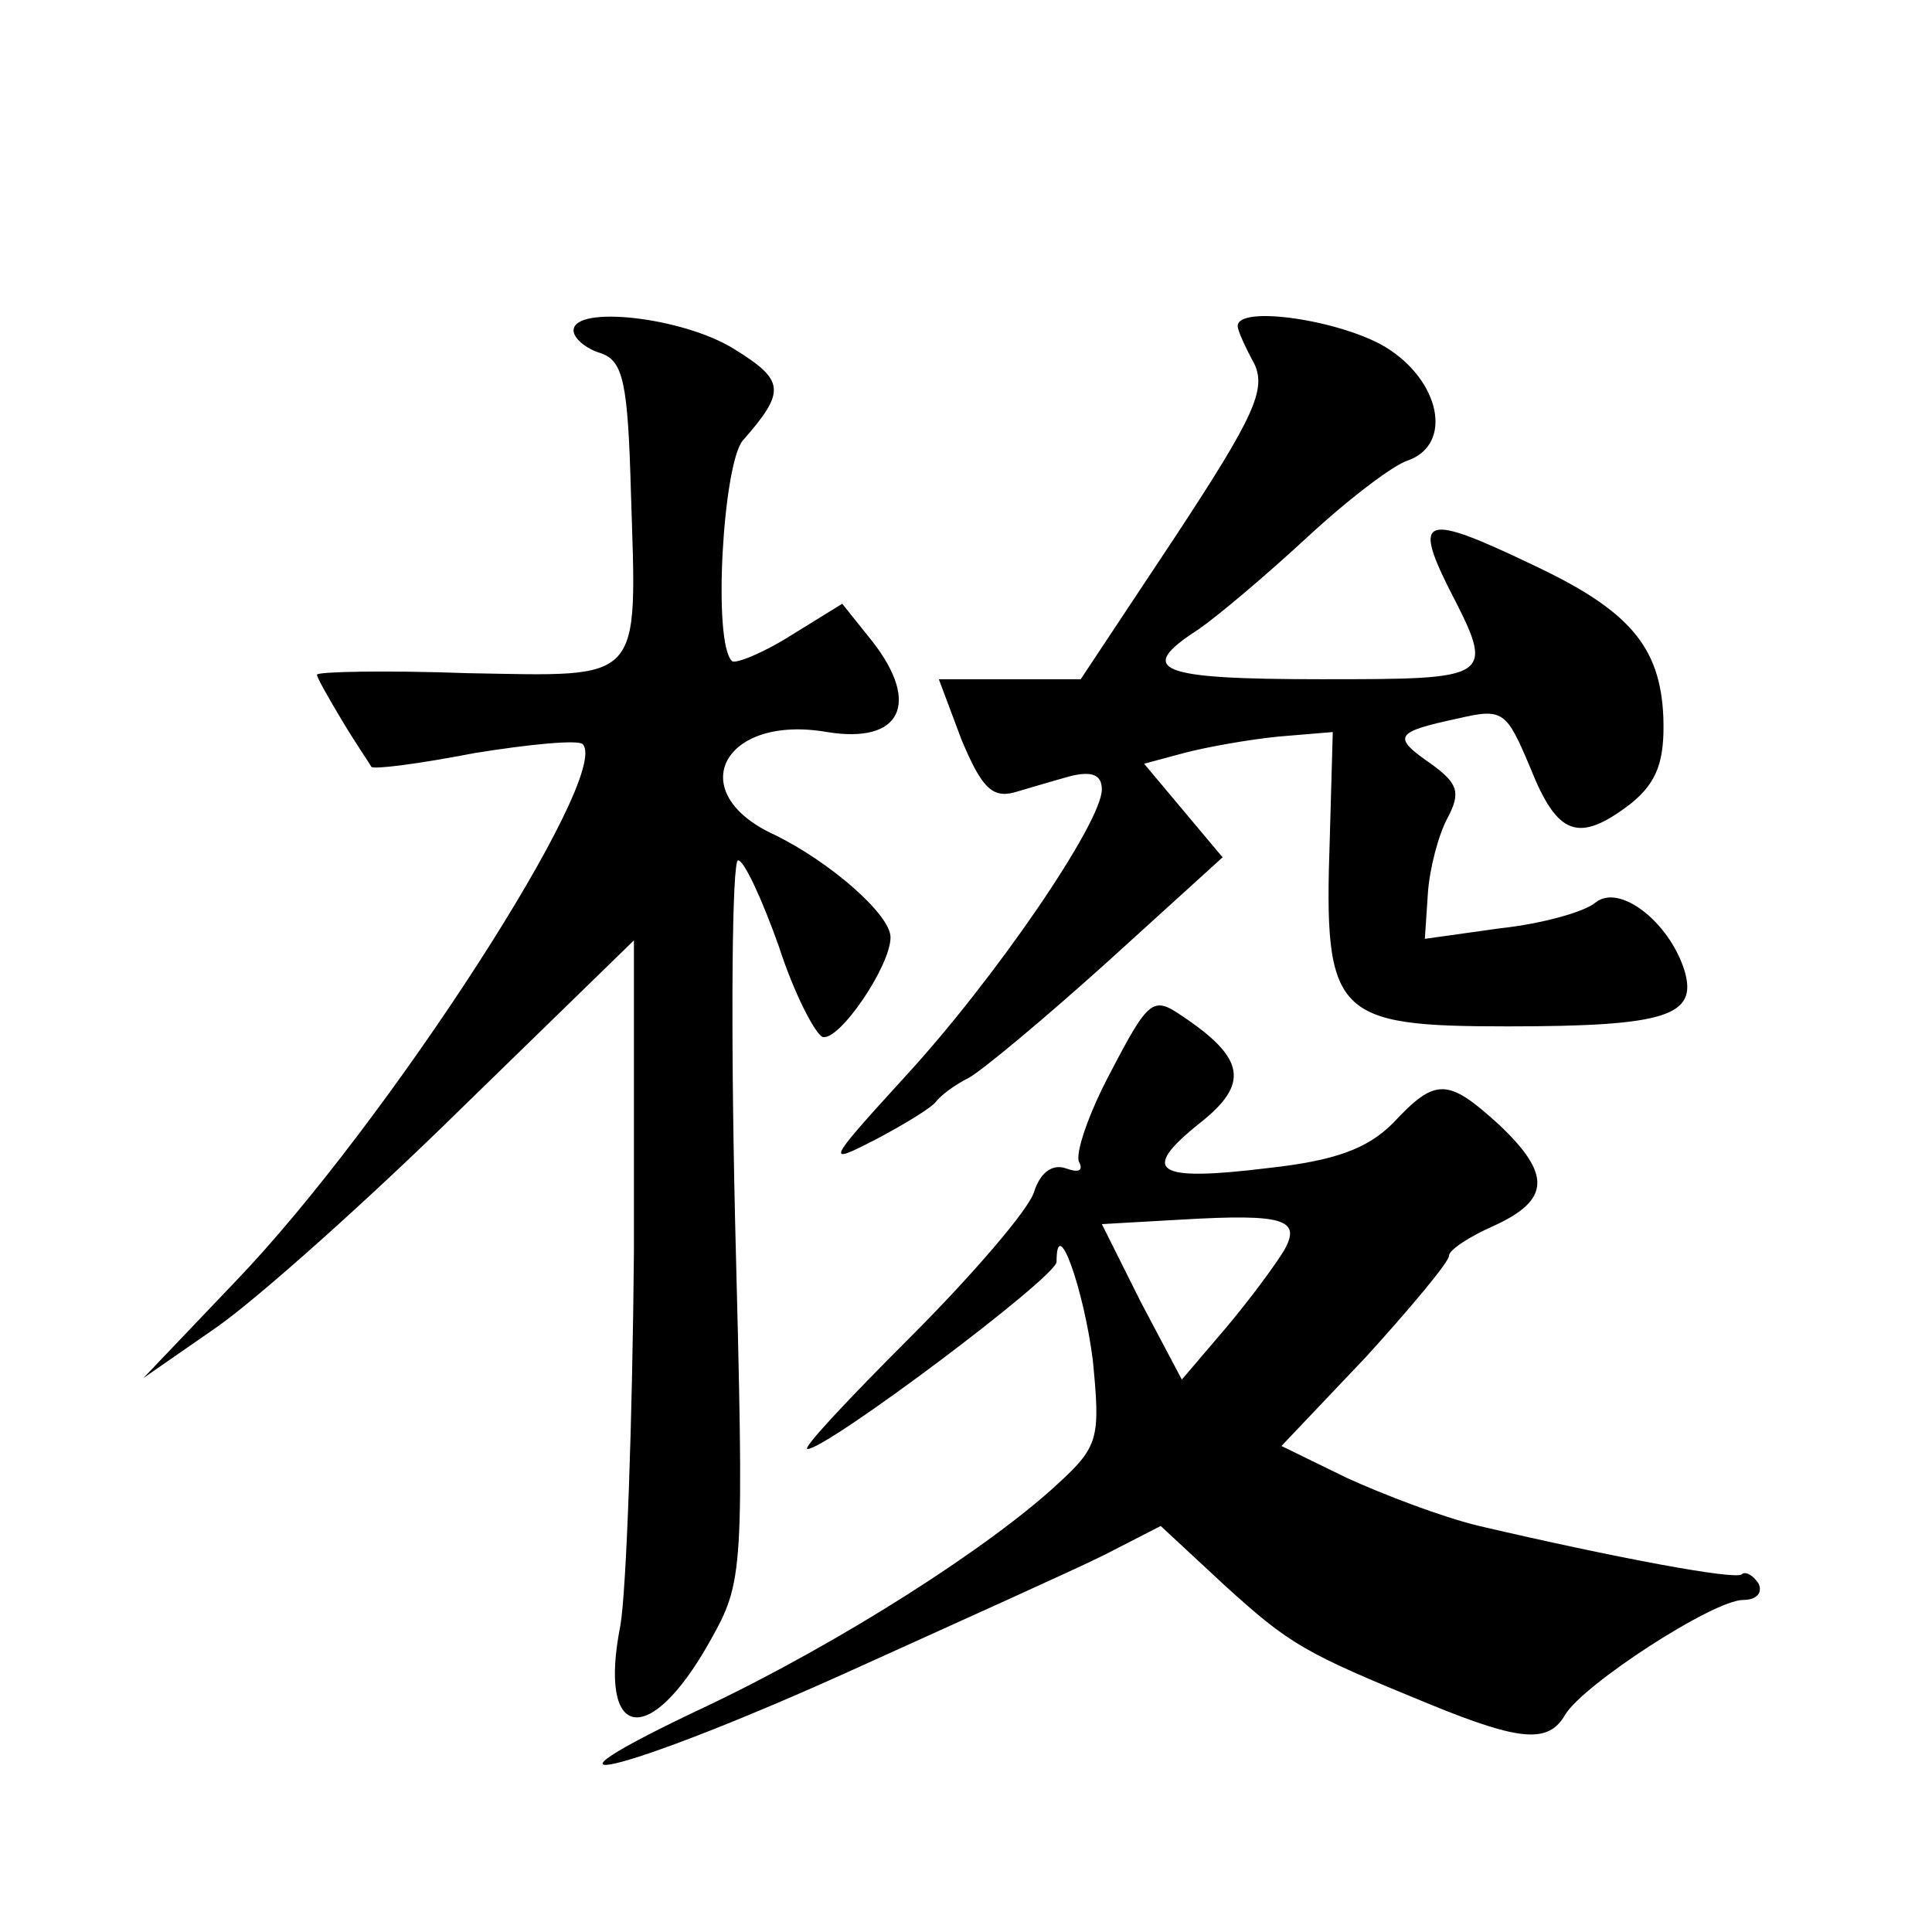 <?xml version="1.0" standalone="no"?>
<!DOCTYPE svg PUBLIC "-//W3C//DTD SVG 20010904//EN"
 "http://www.w3.org/TR/2001/REC-SVG-20010904/DTD/svg10.dtd">
<svg version="1.0" xmlns="http://www.w3.org/2000/svg"
 width="128pt" height="128pt" viewBox="0 0 128 128"
 preserveAspectRatio="xMidYMid meet">
<g transform="translate(0,128) scale(0.1,-0.1)"
fill="#0" stroke="none">
<path d="M380 1061 c0 -5 8 -12 18 -15 15 -5 18 -20 20 -92 4 -128 9 -122 -108
-120 -55 2 -100 1 -100 -1 0 -2 8 -16 17 -31 9 -15 18 -28 19 -30 1 -2 32 2 68
9 37 6 69 9 72 6 20 -20 -130 -252 -230 -356 l-61 -64 49 34 c27 19 100 84 162
145 l114 111 0 -206 c-1 -113 -5 -225 -9 -248 -15 -76 19 -82 59 -11 23 41 23 44
17 280 -3 131 -2 238 2 238 4 0 16 -26 27 -57 10 -31 24 -58 29 -60 11 -3 45 47
45 66 0 15 -40 50 -77 68 -61 28 -34 80 35 68 49 -8 62 19 30 60 l-20 25 -34 -21
c-19 -12 -37 -19 -39 -17 -13 12 -6 130 7 146 29 33 28 40 -6 61 -34 21 -106 29
-106 12z M820 1064 c0 -3 5 -14 11 -25 8 -17 0 -35 -52 -114 l-63 -95 -47 0 -47
0 15 -40 c13 -31 20 -39 35 -35 10 3 27 8 38 11 13 3 20 1 20 -9 0 -22 -71 -126
-131 -191 -52 -57 -52 -58 -19 -41 19 10 37 21 40 25 3 4 12 11 22 16 9 5 51 40
92 77 l76 69 -26 31 -26 31 26 7 c15 4 43 9 63 11 l36 3 -2 -71 c-4 -117 3 -124
118 -124 105 0 126 7 117 37 -10 32 -43 58 -59 45 -7 -6 -35 -14 -63 -17 l-50 -7
2 30 c1 16 7 39 13 50 9 17 7 23 -11 36 -26 18 -24 21 18 30 30 7 32 5 48 -33 18
-45 32 -50 67 -23 17 14 22 28 21 57 -2 47 -23 71 -87 101 -71 34 -79 32 -55 -16
31 -60 30 -60 -85 -60 -108 0 -123 6 -81 33 13 9 45 36 72 61 27 25 57 48 67 51
30 11 21 53 -15 75 -30 18 -98 28 -98 14z M736 570 c-15 -28 -24 -55 -21 -60 3
-6 -1 -7 -9 -4 -9 3 -17 -3 -21 -16 -4 -12 -41 -55 -82 -96 -41 -41 -72 -74 -68
-74 13 0 165 114 165 124 0 33 18 -18 24 -65 5 -51 4 -57 -22 -81 -46 -43 -145
-106 -233 -148 -134 -63 -59 -46 90 21 75 34 153 69 173 79 l37 19 42 -39 c44 -40
53 -45 136 -79 61 -25 79 -26 90 -7 12 20 98 76 118 76 9 0 13 5 10 11 -4 6 -9
8 -11 6 -4 -4 -84 11 -174 32 -25 6 -64 21 -88 32 l-43 21 56 59 c30 33 55 63 55
67 0 4 14 13 30 20 37 17 38 34 3 67 -34 31 -42 31 -70 1 -17 -17 -38 -25 -84 -30
-74 -9 -84 -2 -44 30 33 26 30 43 -12 71 -19 13 -22 11 -47 -37z m115 -118 c-6
-10 -23 -33 -39 -52 l-29 -34 -27 51 -26 52 53 3 c68 4 79 0 68 -20z"/>
</g>
</svg>
